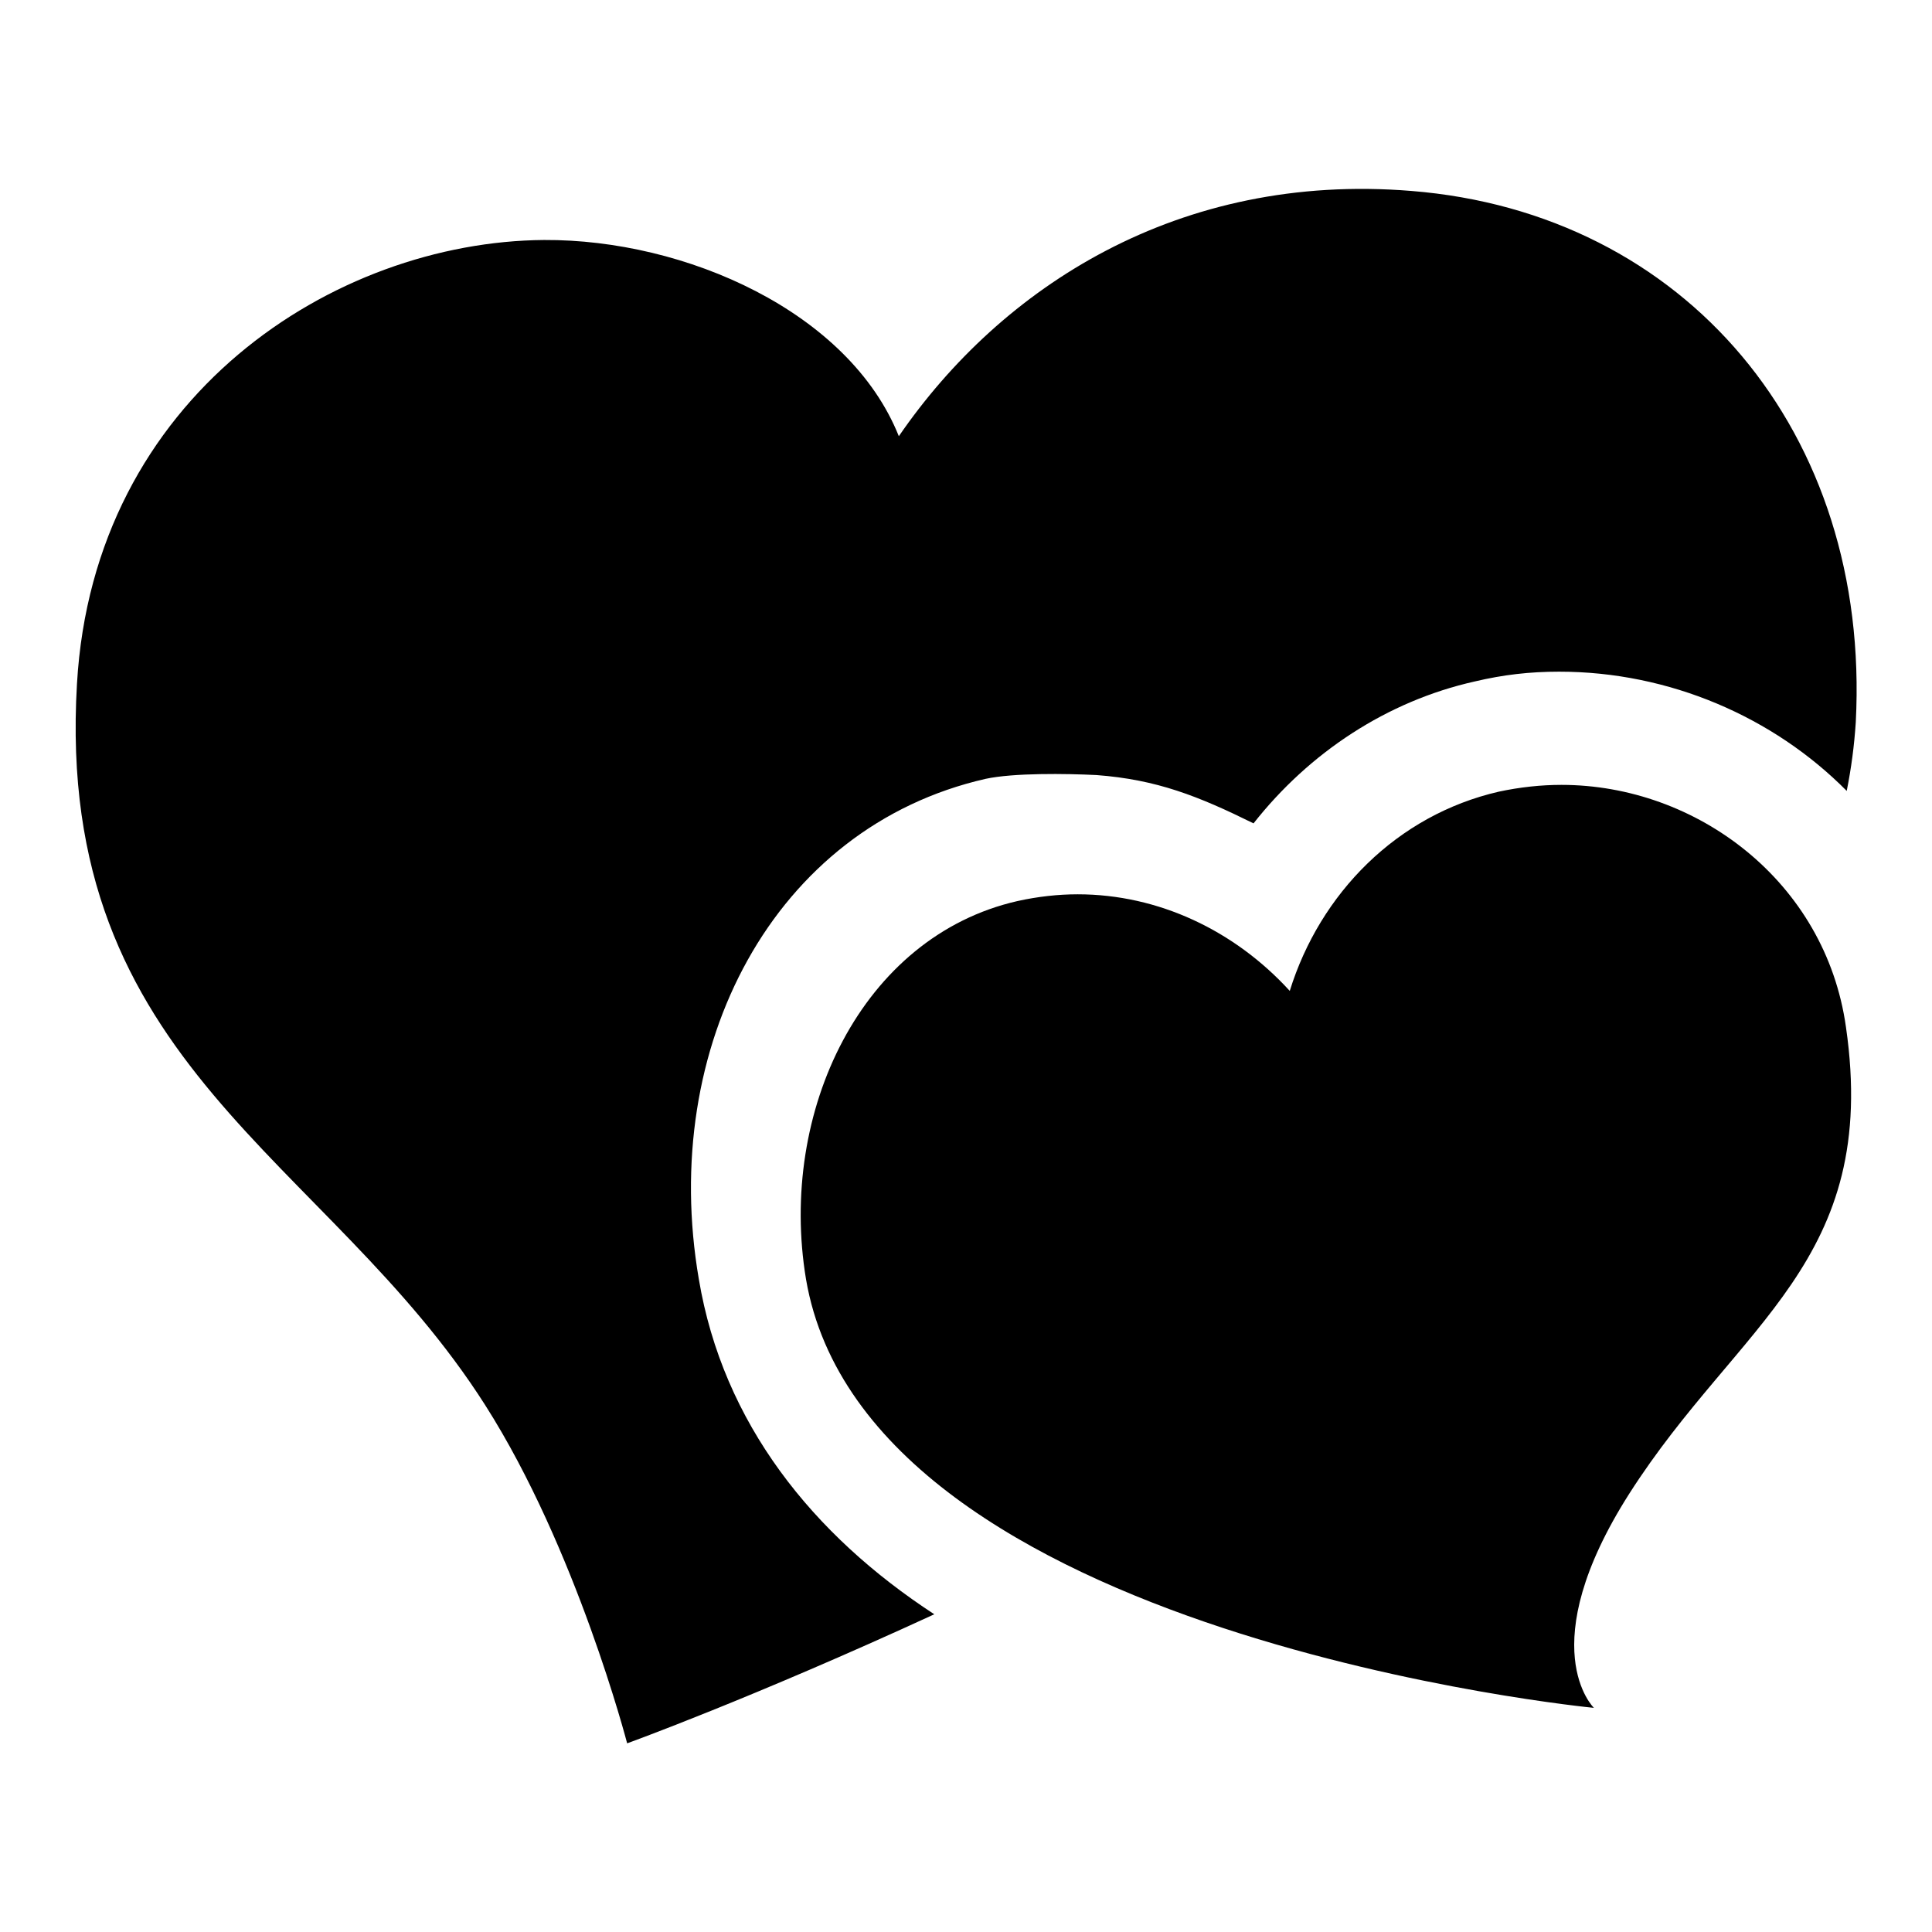 <?xml version="1.0" encoding="utf-8"?>
<!-- Svg Vector Icons : http://www.onlinewebfonts.com/icon -->
<!DOCTYPE svg PUBLIC "-//W3C//DTD SVG 1.1//EN" "http://www.w3.org/Graphics/SVG/1.1/DTD/svg11.dtd">
<svg version="1.1" xmlns="http://www.w3.org/2000/svg" xmlns:xlink="http://www.w3.org/1999/xlink" x="0px" y="0px" viewBox="0 0 256 256" enable-background="new 0 0 256 256" xml:space="preserve">
<g> <path fill="#000000" d="M187,25.3c-30.8-2.5-54.3,12.7-67.9,32.5c-6.6-16.5-28.3-26.1-47-26c-27.8,0.2-59.7,20.7-61.9,58.8 c-3,50.7,33.1,62.6,54.1,95.6c12.1,19,18.8,44.8,18.8,44.8s16.6-6,40.7-17.1c-16.1-10.5-28-25.3-31.2-44.4 c-5.3-30.8,9.9-59.9,38-66.3c3.7-0.8,10.7-0.7,14.7-0.5c8,0.6,13.5,2.8,20.8,6.4c7.4-9.4,17.7-16.2,29.3-18.8 c3.8-0.9,7.3-1.3,11.2-1.3c14.6,0,28.4,6,38.1,15.8c0.6-3,1-6,1.2-9.1C247.9,57.3,223.3,28.2,187,25.3L187,25.3z M206.9,104 c-2.7,0-5.5,0.3-8.3,0.9c-13.5,3.1-23.7,13.5-27.7,26.4c-7.3-8-17.4-12.8-28.1-12.8c-2.6,0-5.3,0.3-8,0.9 c-20.6,4.7-31.7,27.9-28,50.1c8.1,47.5,104.4,56.8,104.4,56.8s-8.3-8,4.7-28.4c14.5-22.7,33.2-30.7,28.7-61.8 C241.9,116.8,224.8,104,206.9,104L206.9,104z"/></g>
</svg>